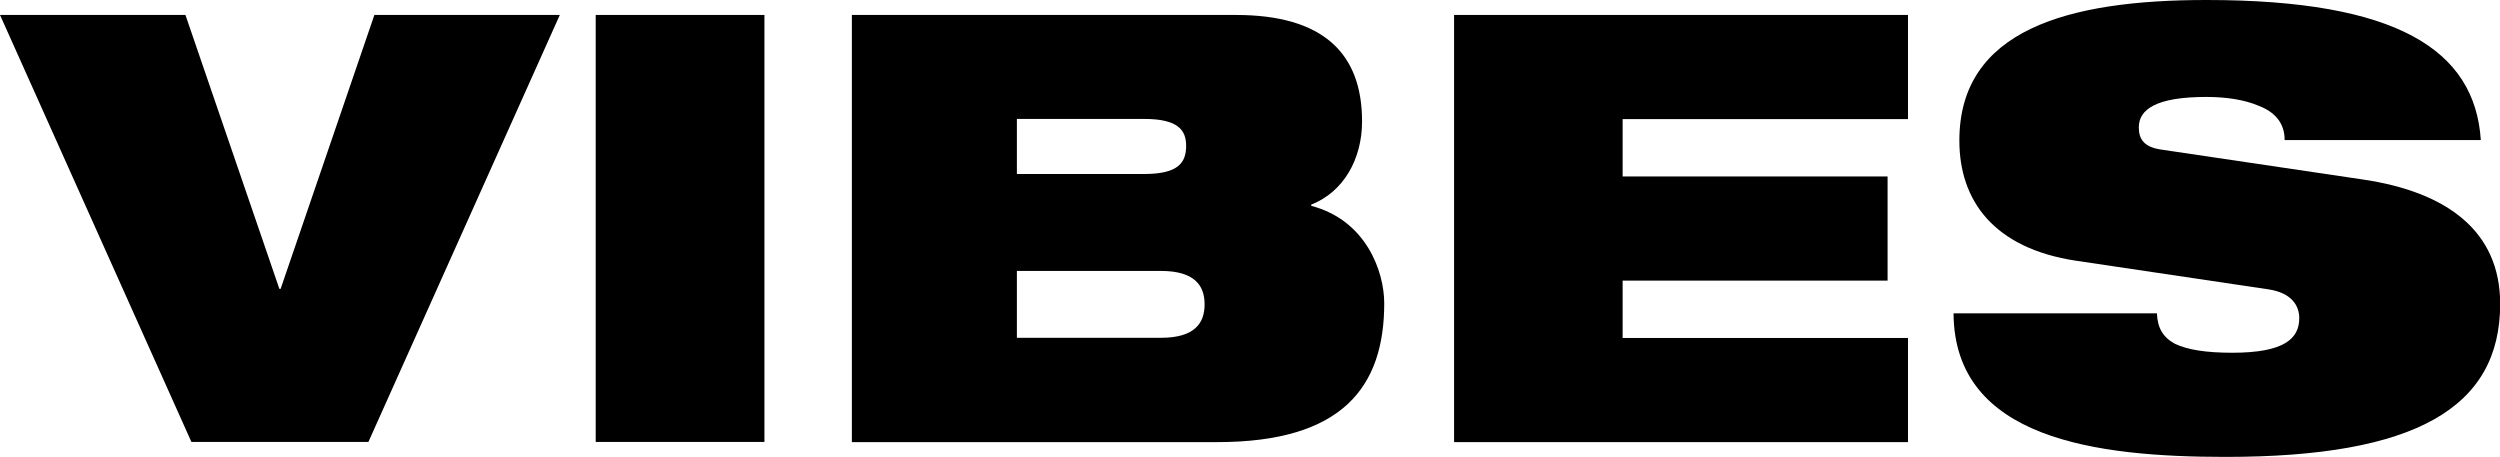 <?xml version="1.0" encoding="UTF-8"?>
<svg xmlns="http://www.w3.org/2000/svg" viewBox="0 0 142.1 25.97">
  <g id="Layer_1" data-name="Layer 1"/>
  <g id="Layer_2" data-name="Layer 2">
    <g id="Layer_1-2" data-name="Layer 1">
      <g>
        <path d="M0,.85H10.54l5.34,15.57h.07L21.28,.85h10.54l-10.88,24.27H10.88L0,.85Z"/>
        <path d="M33.86,.85h9.59V25.12h-9.59V.85Z"/>
        <path d="M48.42,.85h21.83c4.96,0,7.17,2.18,7.17,6.05,0,2.14-1.05,4.01-2.89,4.73v.07c3.13,.82,4.15,3.74,4.15,5.54,0,4.76-2.38,7.89-9.49,7.89h-20.77V.85Zm9.38,9.04h7.24c1.94,0,2.38-.65,2.38-1.6,0-.88-.44-1.53-2.38-1.53h-7.24v3.13Zm0,9.31h8.19c1.9,0,2.48-.82,2.48-1.9s-.58-1.9-2.48-1.9h-8.19v3.81Z"/>
        <path d="M82.65,.85h25.8V6.77h-16.22v3.26h15.06v5.92h-15.06v3.26h16.22v5.92h-25.8V.85Z"/>
        <path d="M118,14.82c-4.69-.71-6.63-3.43-6.63-6.83,0-6.29,6.15-7.99,14.04-7.99,10.81,0,15.26,2.82,15.6,7.96h-11.15c0-.99-.58-1.6-1.46-1.94-.85-.37-1.94-.51-2.99-.51-2.86,0-3.84,.71-3.84,1.73,0,.68,.31,1.12,1.26,1.26l11.46,1.7c4.83,.71,7.82,2.96,7.82,7.07,0,5.92-4.83,8.7-15.6,8.7-7.38,0-15.43-1.02-15.47-8.16h11.56c.03,.82,.34,1.36,1.02,1.73,.71,.34,1.77,.51,3.26,.51,2.99,0,3.81-.82,3.81-1.97,0-.71-.44-1.43-1.73-1.63l-10.95-1.63Z"/>
      </g>
    </g>
  </g>
</svg>